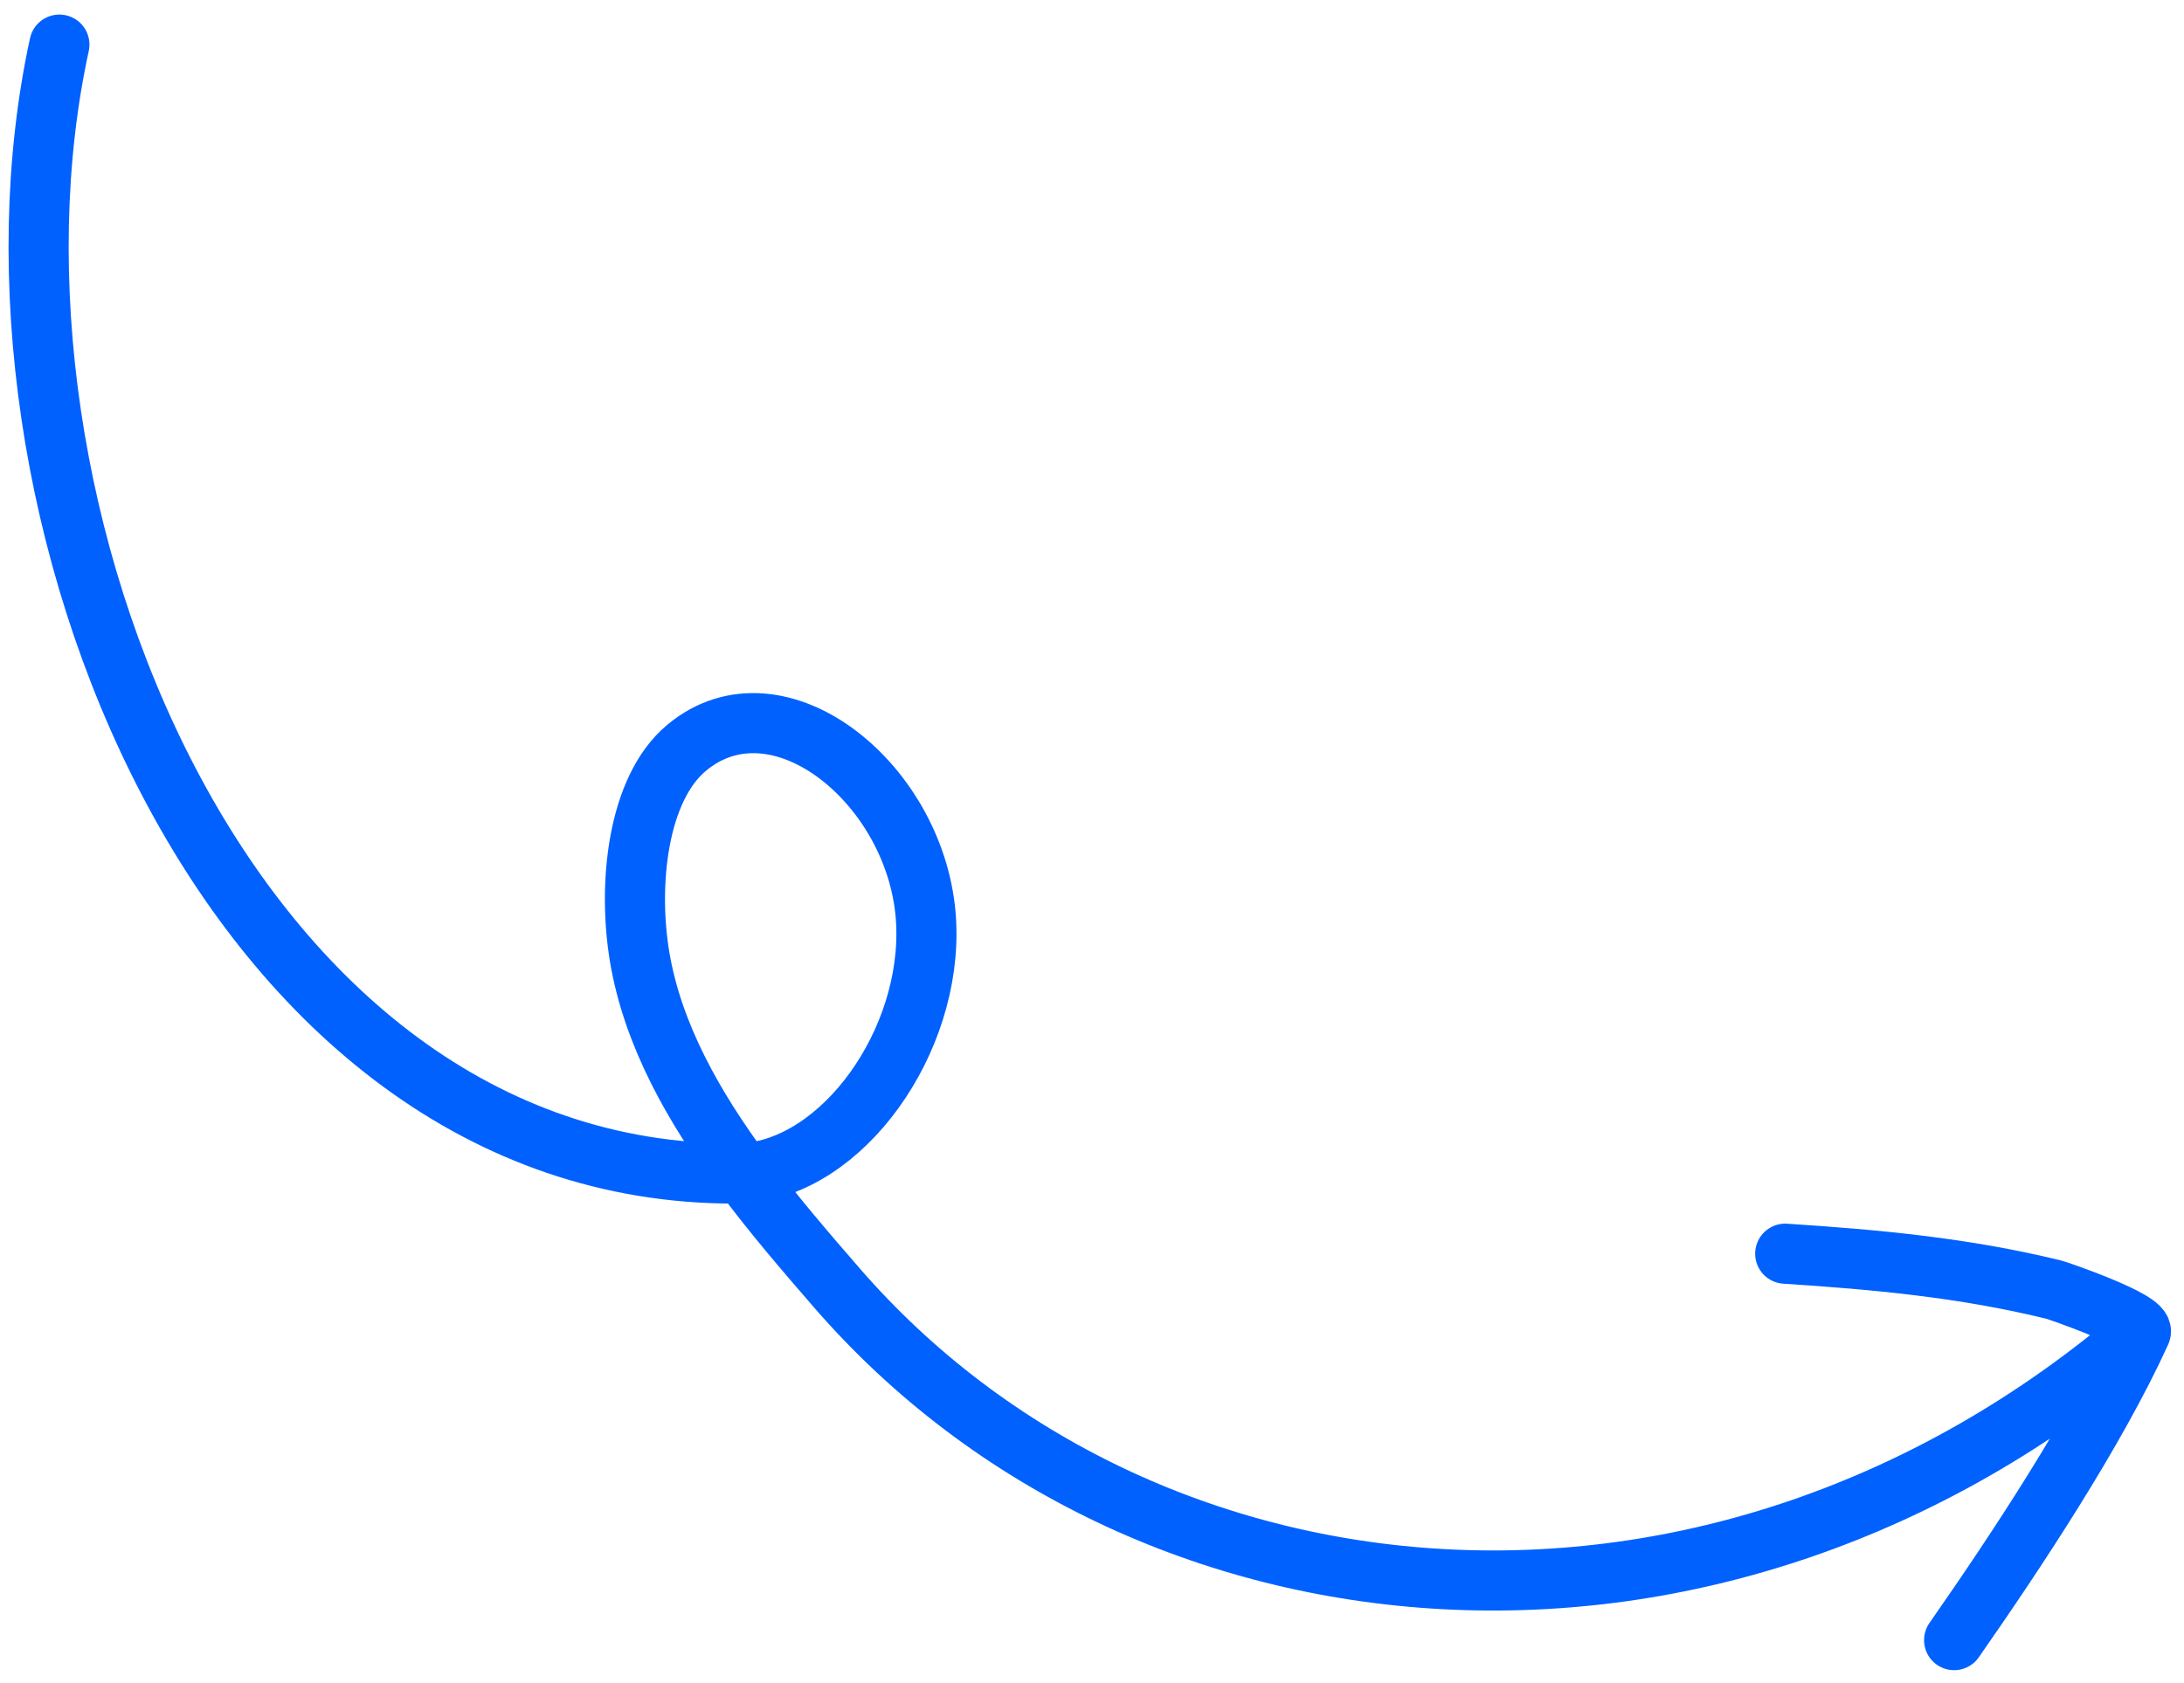 <svg width="109" height="84" viewBox="0 0 109 84" fill="none" xmlns="http://www.w3.org/2000/svg">
<path d="M97.527 81.877C100.583 77.499 104.573 71.481 106.84 66.51M106.84 66.51C107.102 65.937 102.705 64.43 102.5 64.38C97.995 63.275 93.585 62.878 89.097 62.586M106.84 66.51C85.612 84.704 57.045 81.927 41.752 64.276C40.236 62.526 38.587 60.62 37.073 58.574M37.073 58.574C34.66 55.315 32.587 51.699 31.927 47.787C31.318 44.178 31.806 39.385 34.264 37.334C38.855 33.502 45.849 39.206 46.22 45.998C46.546 51.967 42.065 58.295 37.073 58.574ZM37.073 58.574C36.967 58.58 36.862 58.583 36.756 58.584C11.24 58.689 -2.02 25.091 2.964 2.227" stroke="#0061FF" stroke-width="3" stroke-miterlimit="1.5" stroke-linecap="round" stroke-linejoin="round"/>
</svg>
